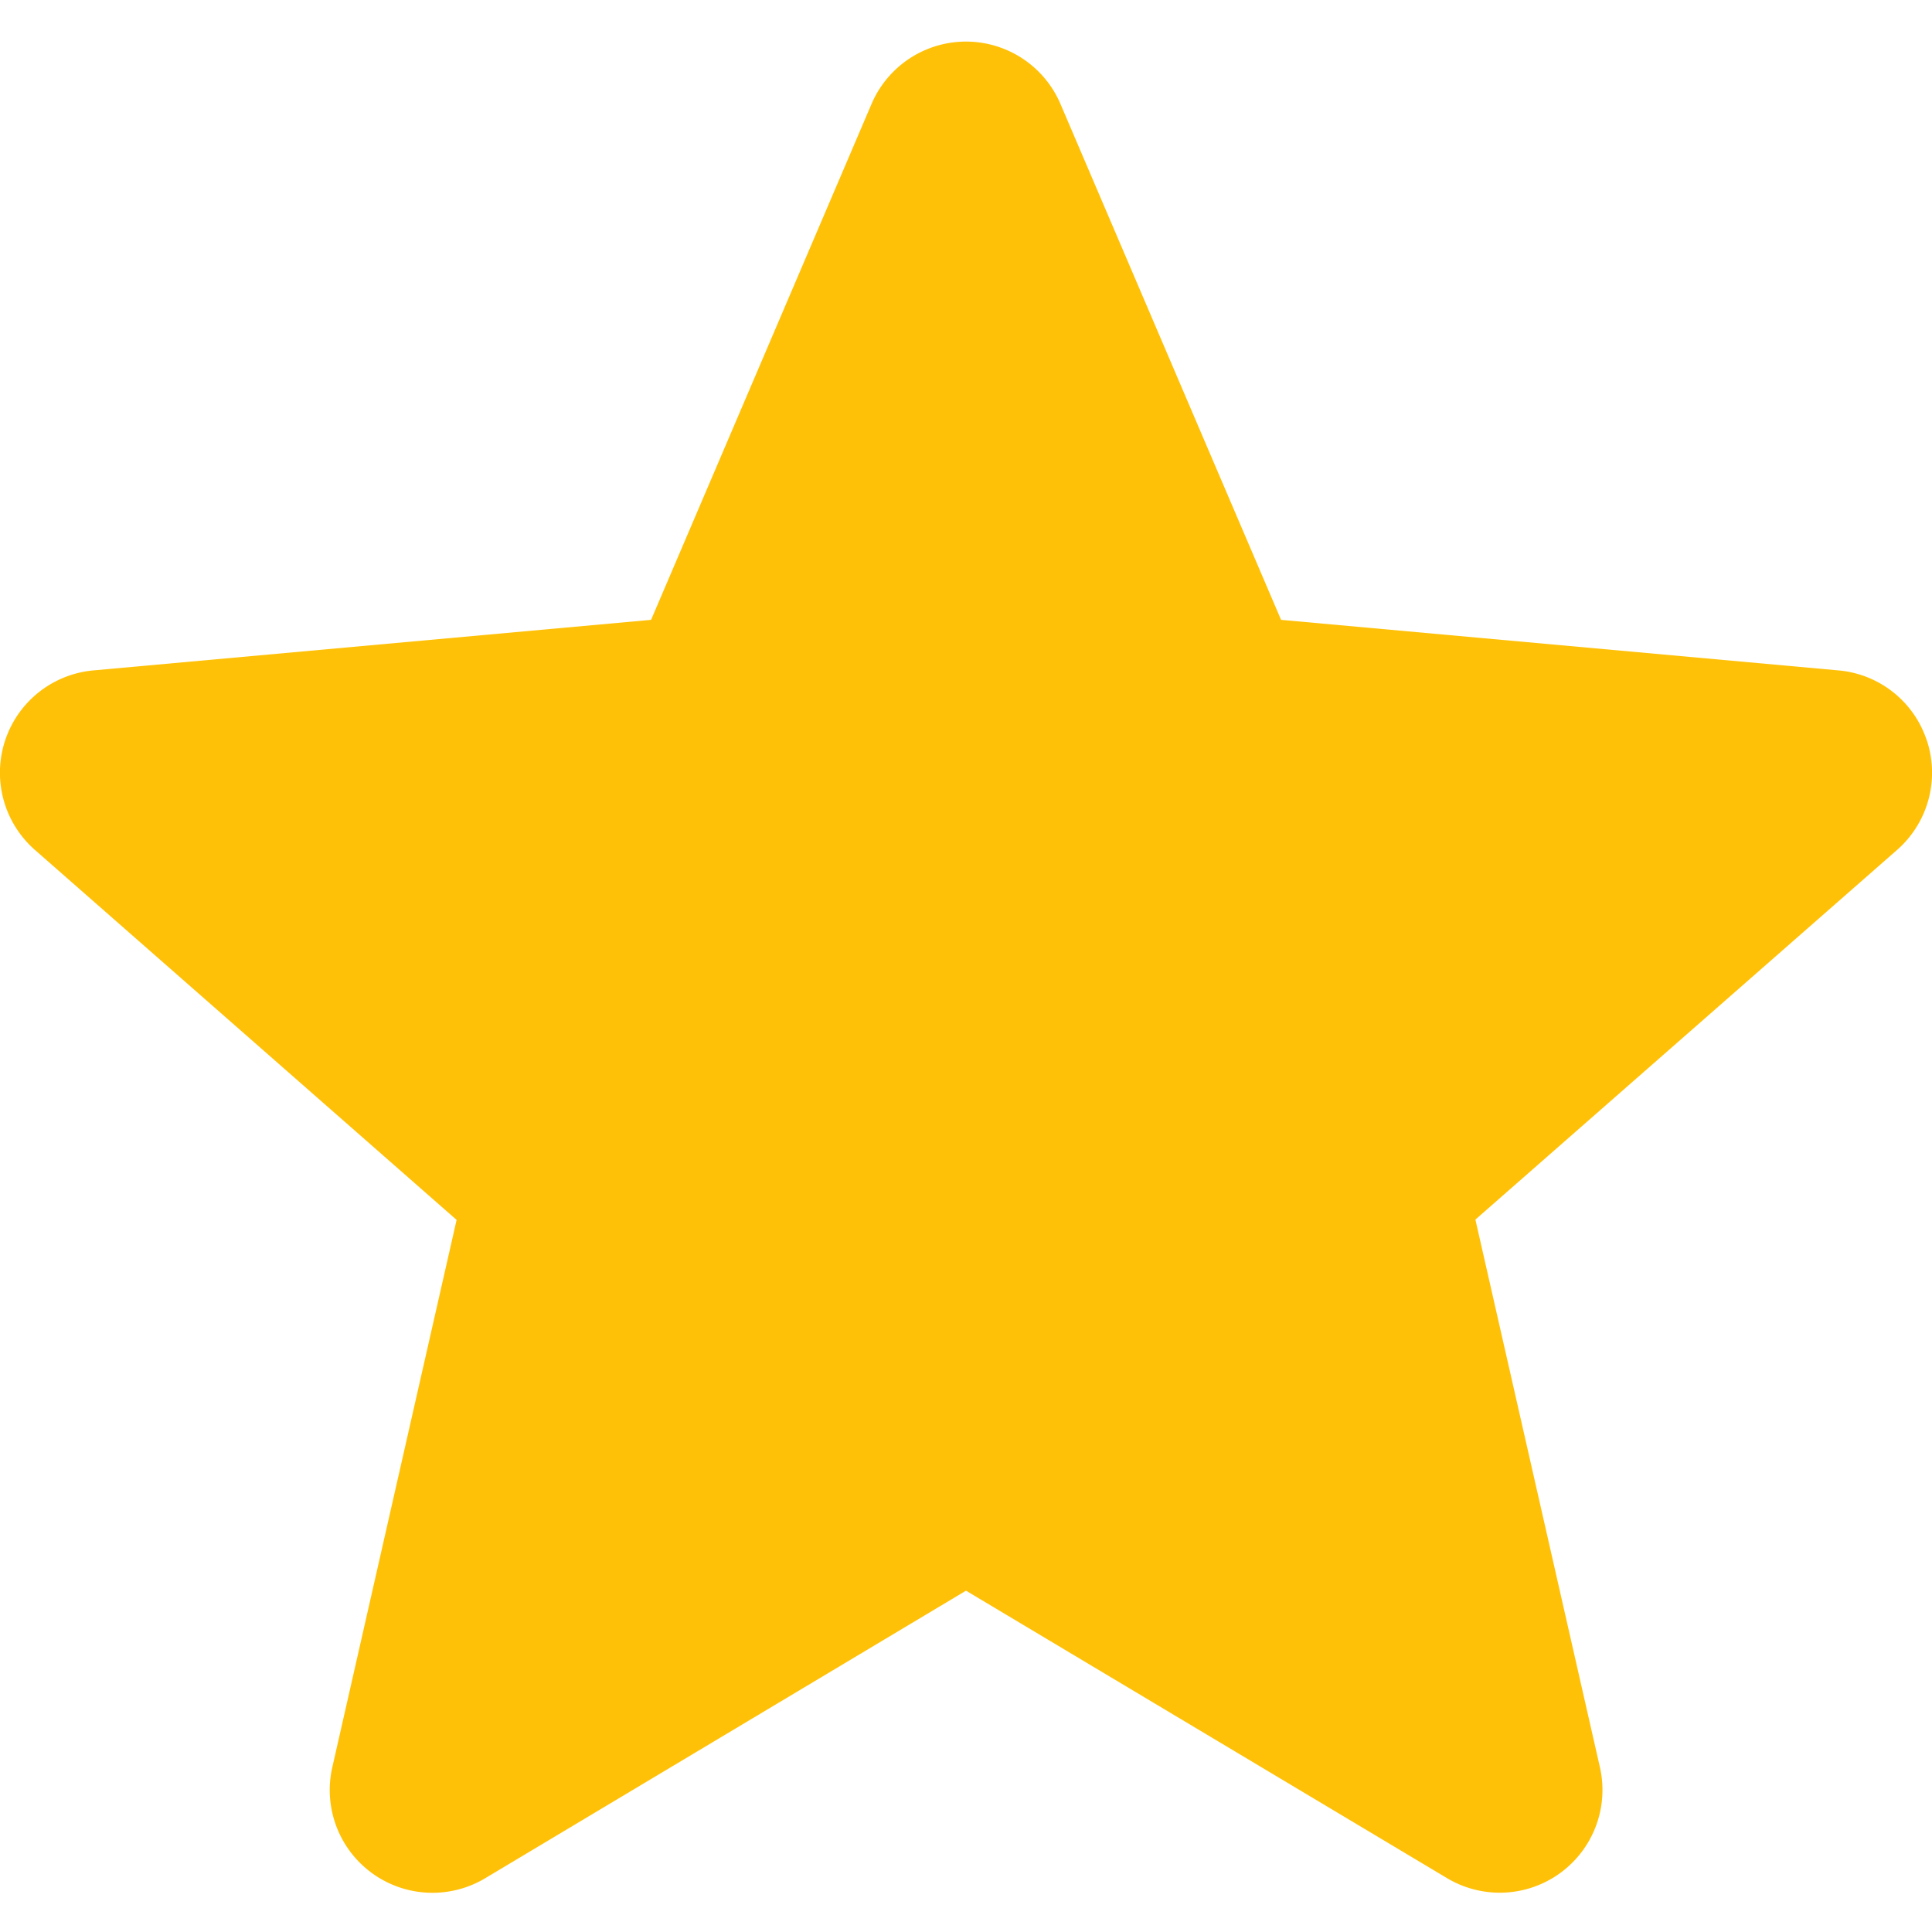 <svg xmlns="http://www.w3.org/2000/svg" width="12" height="12" fill="none"><g clip-path="url(#a)"><path fill="#FFC107" d="M11.969 4.603a.636.636 0 0 0-.55-.439L7.957 3.85 6.586.644a.638.638 0 0 0-1.172 0L4.044 3.85.58 4.164A.638.638 0 0 0 .218 5.28l2.618 2.297-.772 3.4a.638.638 0 0 0 .948.69L6 9.88l2.987 1.785a.638.638 0 0 0 .95-.69l-.773-3.4 2.618-2.295a.638.638 0 0 0 .187-.678z"/></g><defs><clipPath id="a"><path fill="#fff" d="M0 0h12v12H0z"/></clipPath></defs></svg>